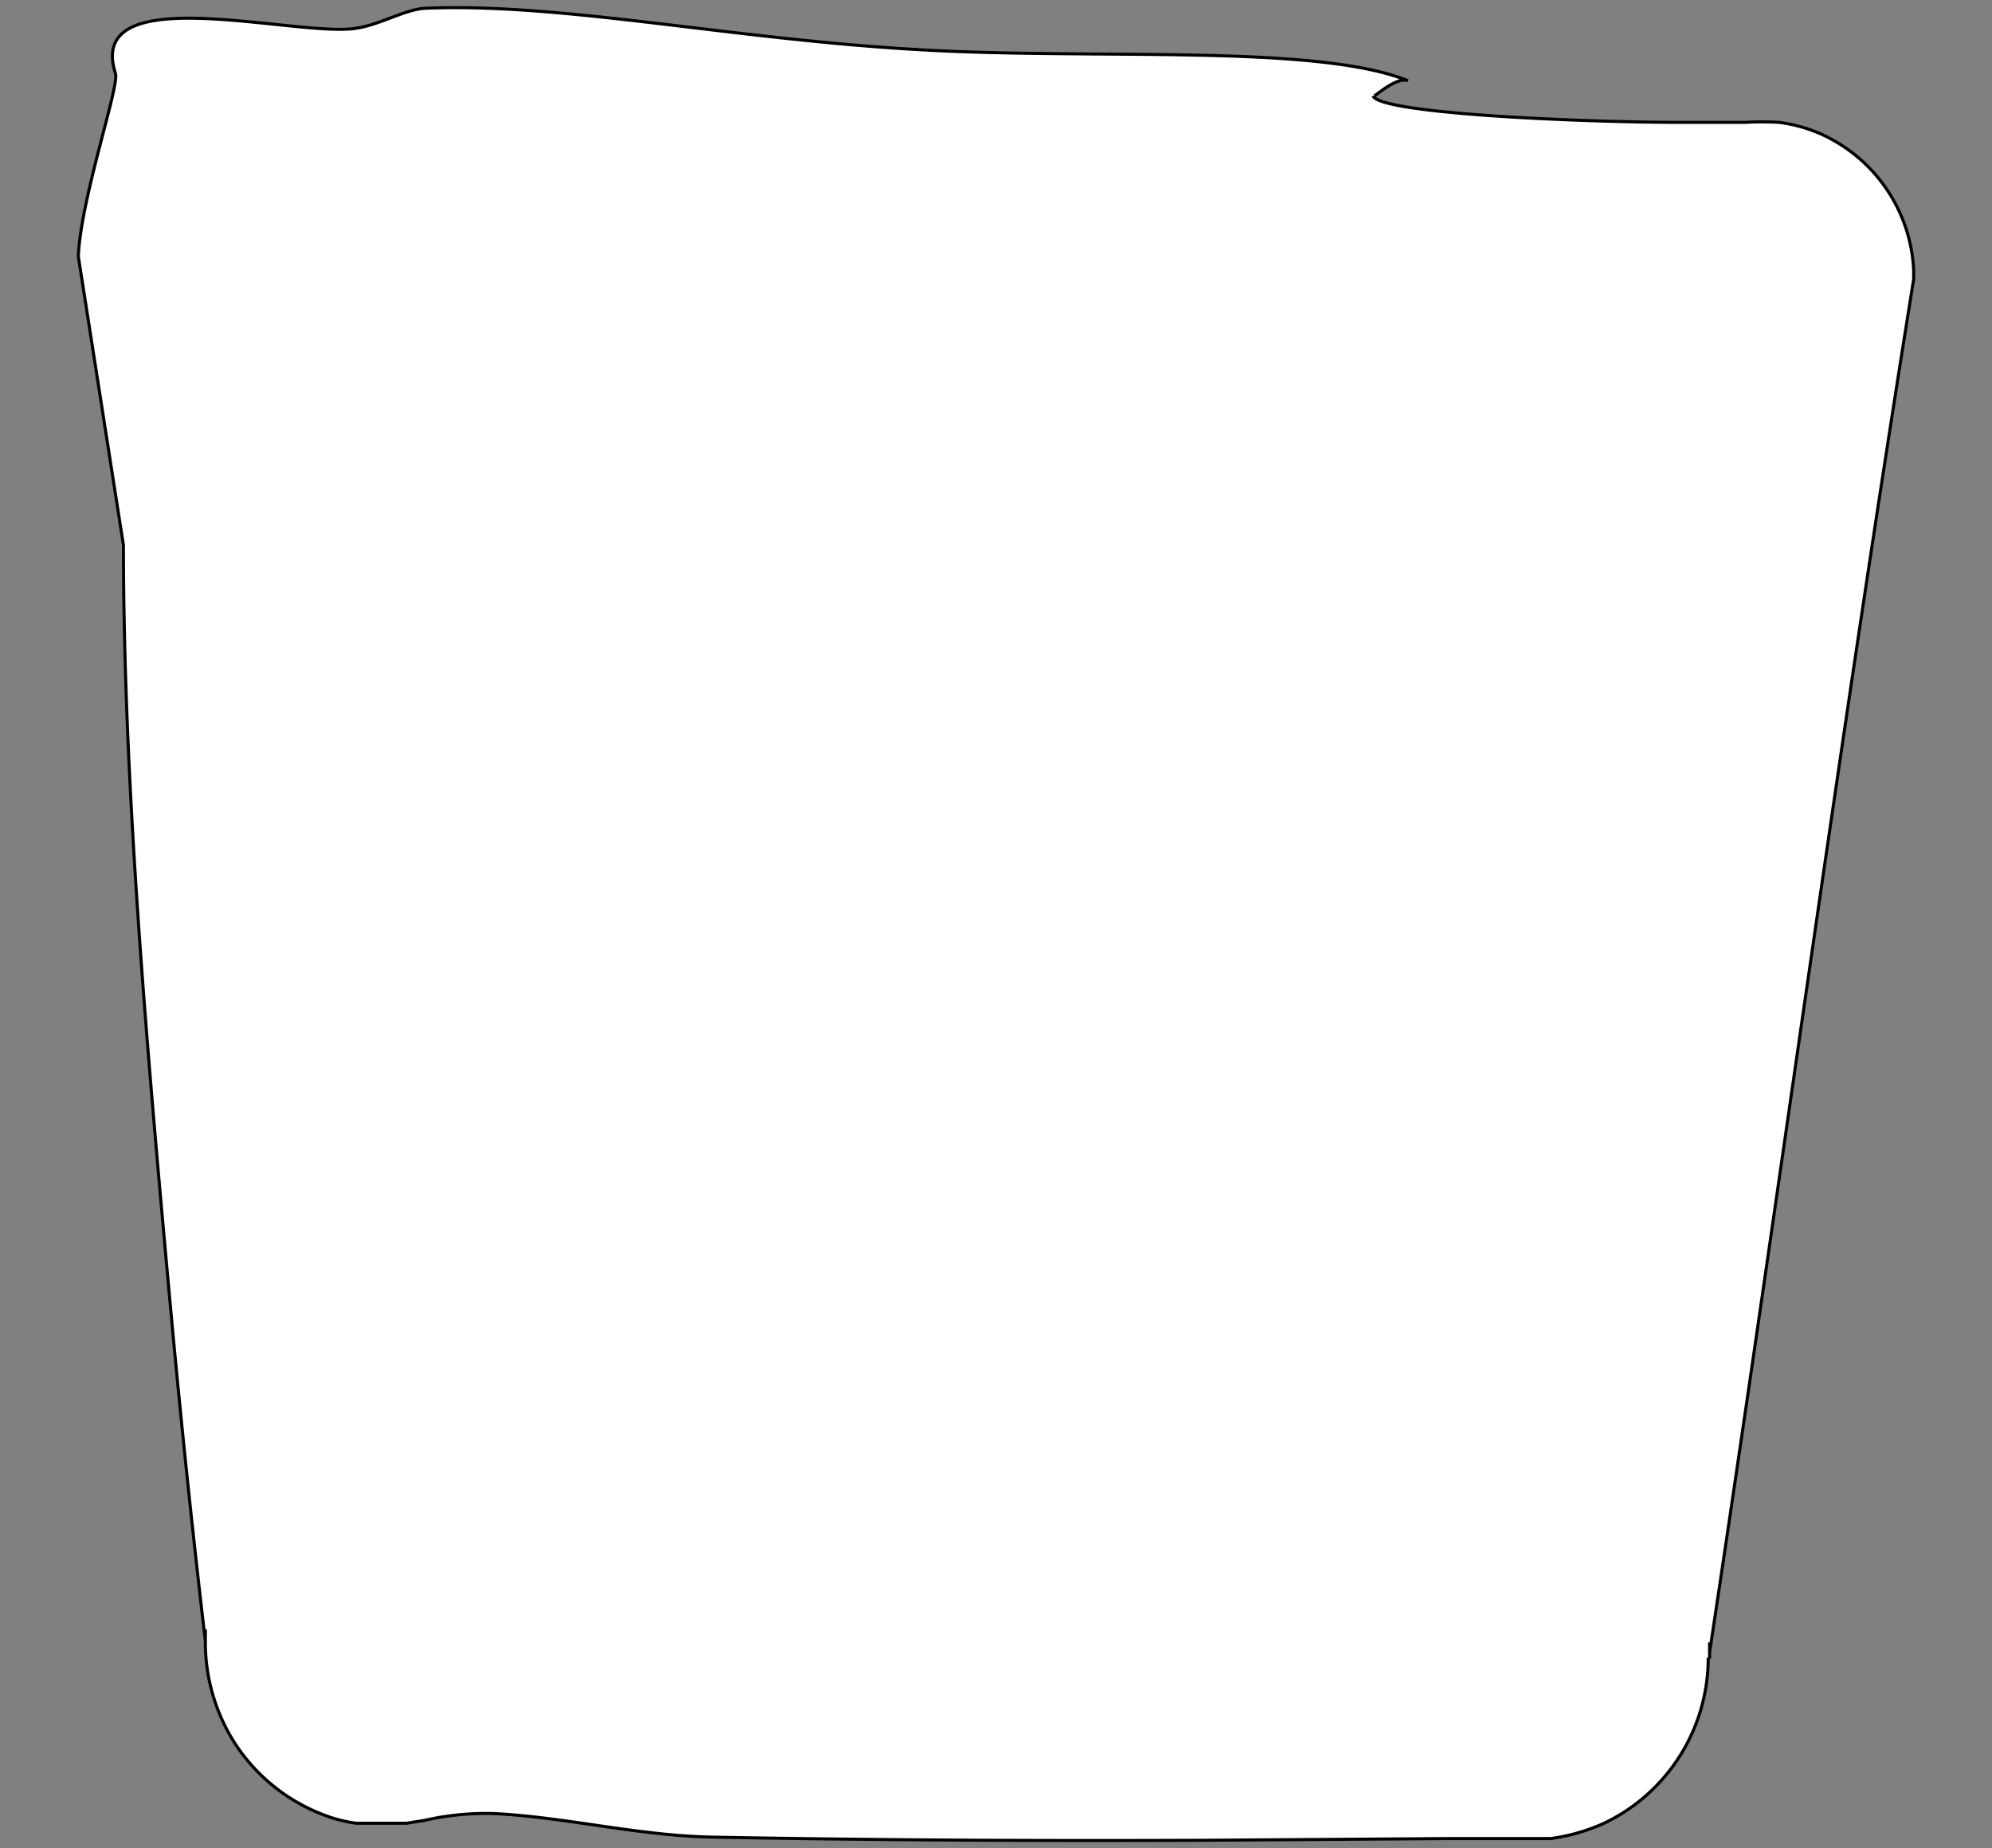 <svg width="650" height="603" xmlns="http://www.w3.org/2000/svg">
 <rect width="100%" height="100%" fill="#808080" stroke="none"/>
 <defs>
  <style>.cls-1{fill:#ffffff;}</style>
 </defs>
 <g>
  <title>background</title>
  <rect fill="none" id="canvas_background" height="605" width="652" y="-1" x="-1"/>
 </g>
 <g>
  <title>Layer 1</title>
  <path transform="rotate(-180 325,301.5) " stroke="null" id="svg_1" d="m213.673,570.886l0,0m-121.52,-507.032l0,-2.039l0,5.323c0,-1.133 0,-2.265 0,-3.284c-22.651,149.947 -42.47,297.854 -66.593,448.027l0,1.699l0,1.359a51.417,51.417 0 0 0 30.125,44.282a50.171,50.171 0 0 0 13.704,3.851a97.171,97.171 0 0 0 11.325,0l20.385,0c32.957,0 97.737,2.831 100.795,8.494c0,-0.566 -7.475,6.569 -11.325,5.096c29.899,12.118 101.927,6.795 158.554,10.079c61.836,3.398 116.65,15.289 161.272,13.59c7.475,0 16.195,-6.116 25.482,-6.795c21.858,-1.586 86.185,15.742 76.446,-14.496c-1.359,-4.077 11.325,-40.658 12.118,-59.684l-14.723,-94.226c0,-77.012 -7.588,-163.763 -15.402,-249.156c-3.398,-37.147 -7.248,-73.727 -11.325,-108.383c0,1.246 0,2.605 0,3.851q0,-2.718 0,-5.776l0,1.925a61.156,61.156 0 0 0 -9.513,-33.183a59.797,59.797 0 0 0 -29.446,-23.67a45.301,45.301 0 0 0 -10.306,-2.605l-5.436,0l-6.569,0l-1.472,0l-2.831,0l-5.776,0.906a90.602,90.602 0 0 1 -22.651,2.265c-23.557,-1.133 -47.679,-7.361 -72.142,-7.701c-54.135,-1.019 -107.703,-1.246 -160.706,-1.019l-79.277,0.566l-19.593,0l-8.834,0l-4.53,0a63.082,63.082 0 0 0 -17.328,4.983a59.684,59.684 0 0 0 -33.976,54.022" class="cls-1"/>
 </g>
</svg>